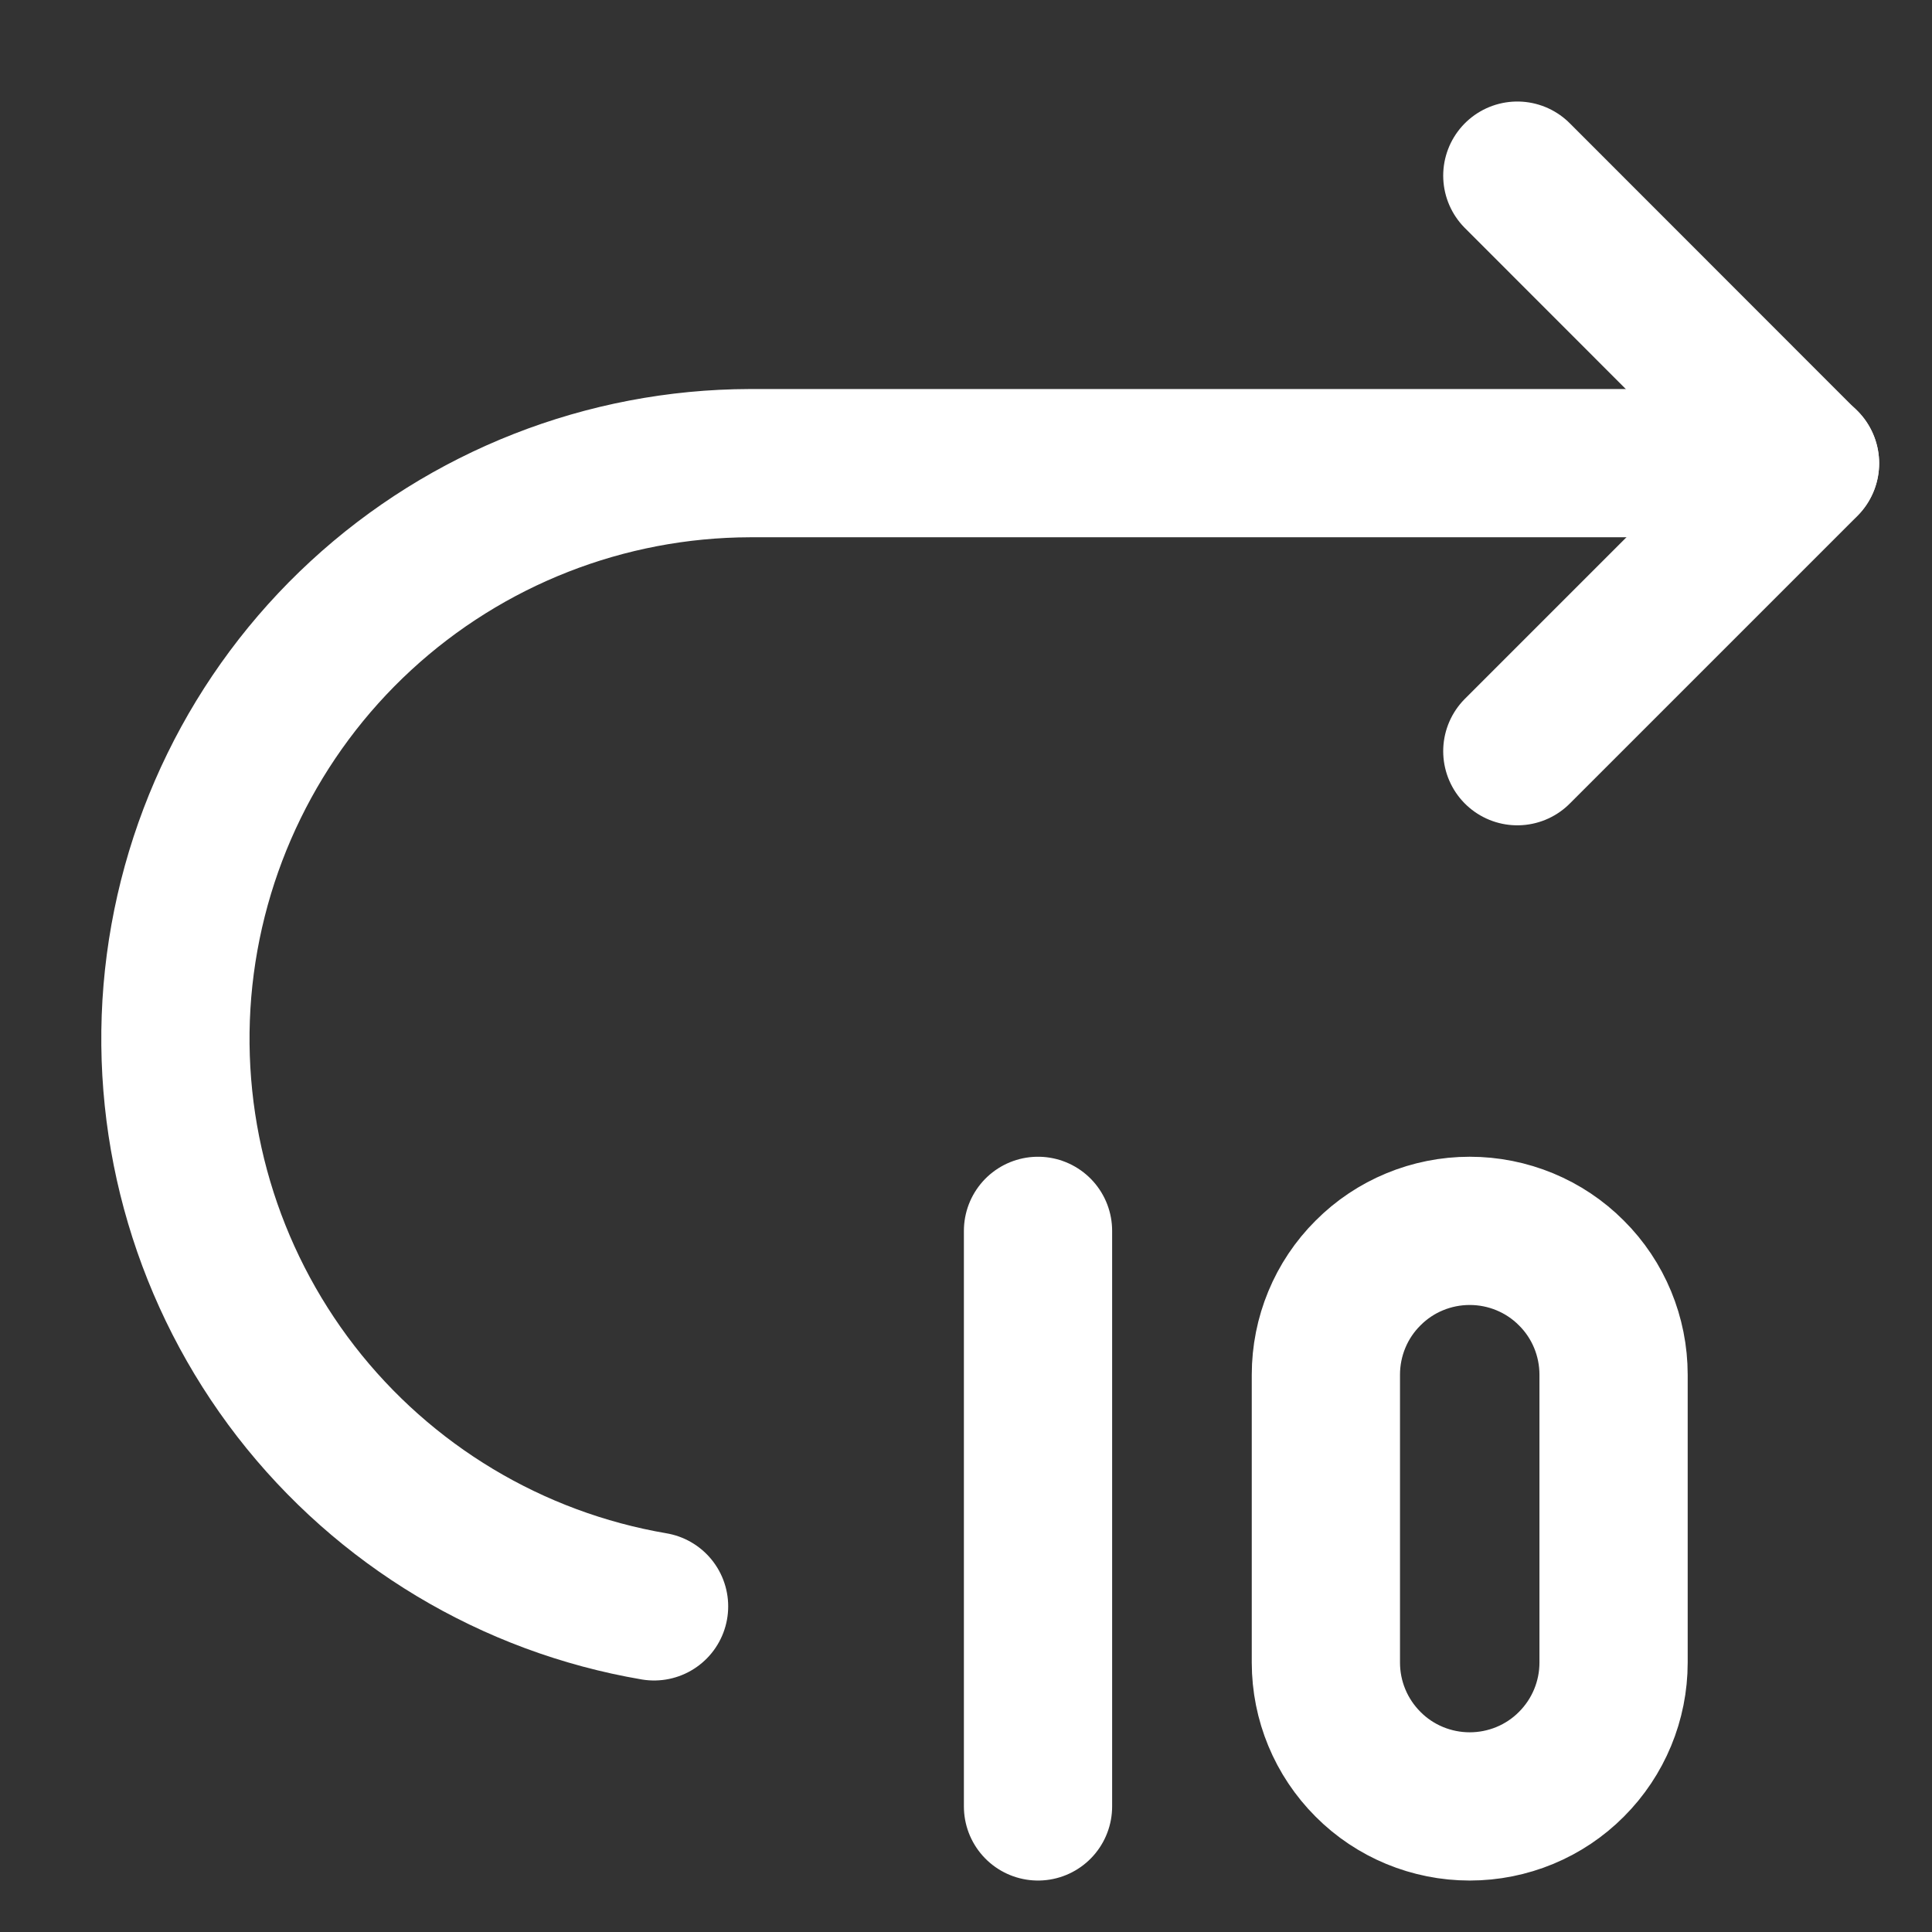 <svg xmlns="http://www.w3.org/2000/svg" width="11" height="11" viewBox="0 0 11 11" fill="none">
  <rect x="0" y="0" width="11" height="11" fill="#333333" stroke="none"/>
  <path d="M8.639 4.277L10.277 2.639L8.639 1" stroke="white" stroke-width="0.844" stroke-linecap="round" stroke-linejoin="round"/>
  <path d="M3.724 9.146C2.915 9.008 2.188 8.571 1.685 7.922C1.183 7.273 0.942 6.46 1.01 5.642C1.079 4.824 1.452 4.061 2.055 3.505C2.658 2.949 3.448 2.639 4.269 2.637H10.277" stroke="white" stroke-width="0.844" stroke-linecap="round" stroke-linejoin="round"/>
  <path d="M5.91 7.008V10.285M7.549 7.827V9.466C7.549 9.683 7.635 9.891 7.789 10.045C7.942 10.199 8.151 10.285 8.368 10.285C8.585 10.285 8.794 10.199 8.947 10.045C9.101 9.891 9.187 9.683 9.187 9.466V7.827C9.187 7.61 9.101 7.401 8.947 7.248C8.794 7.094 8.585 7.008 8.368 7.008C8.151 7.008 7.942 7.094 7.789 7.248C7.635 7.401 7.549 7.61 7.549 7.827Z" stroke="white" stroke-width="0.844" stroke-linecap="round" stroke-linejoin="round"/>
</svg>
